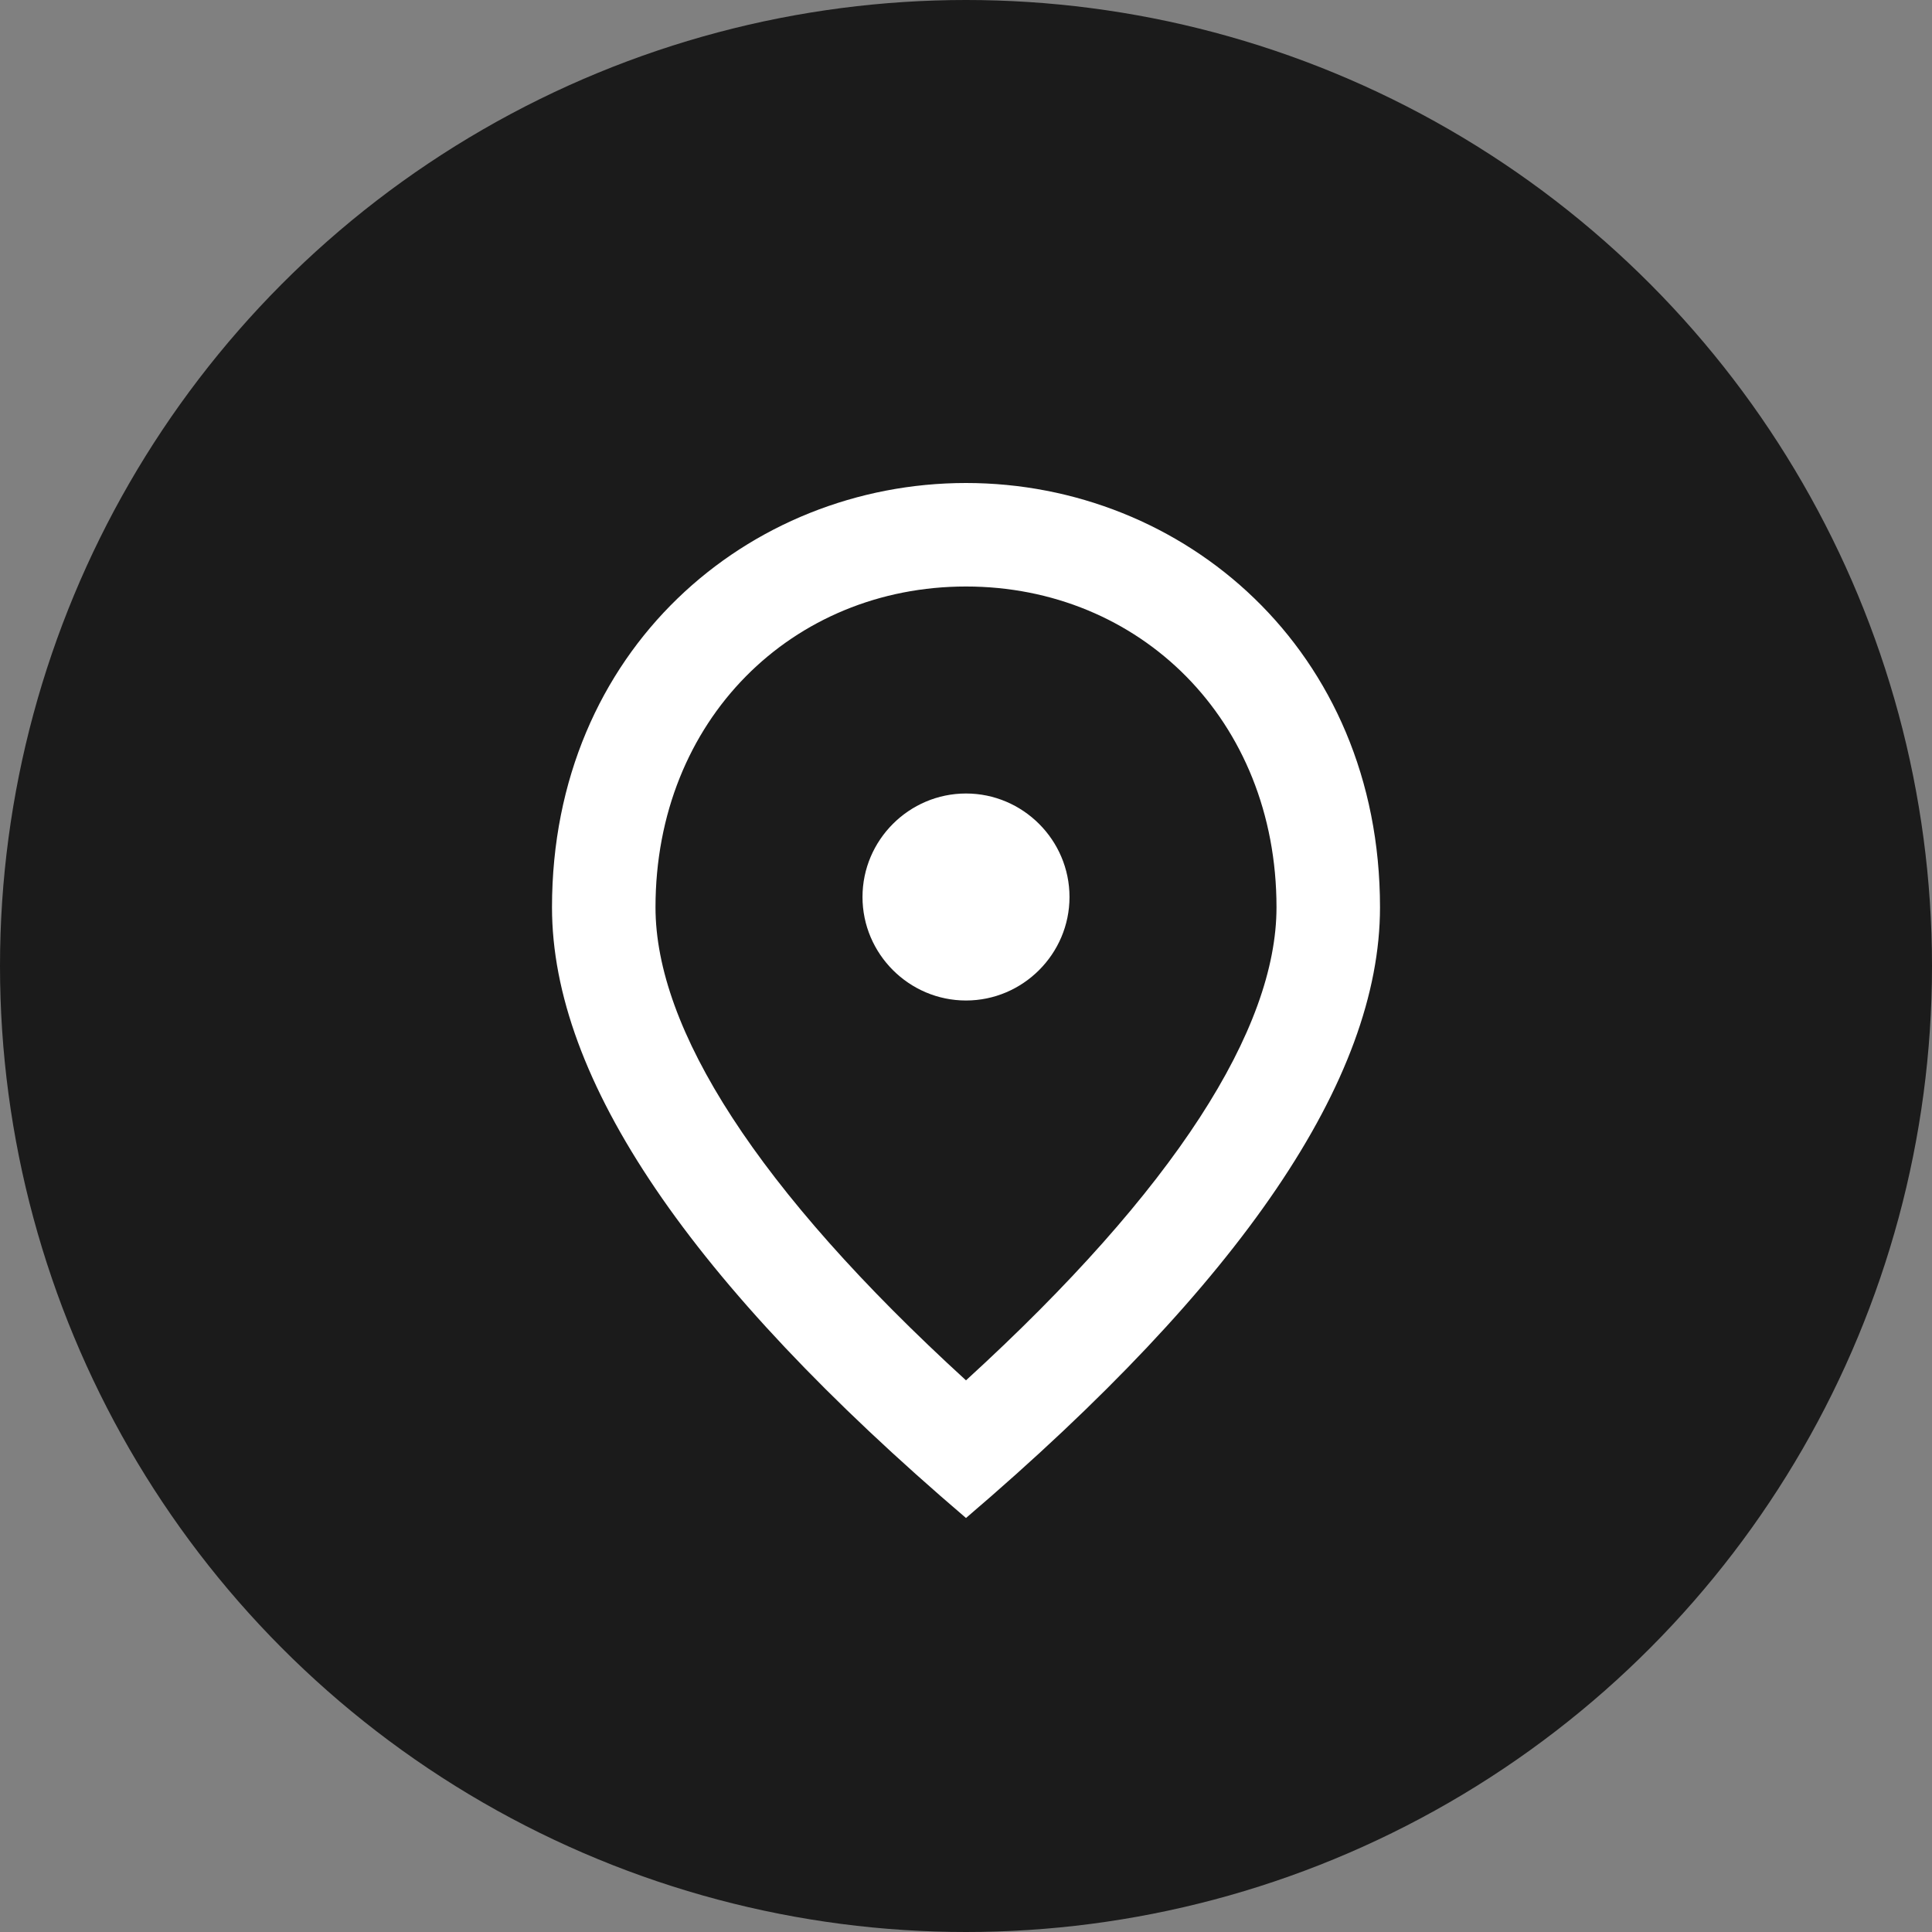 <svg width="28" height="28" viewBox="0 0 28 28" fill="none" xmlns="http://www.w3.org/2000/svg">
<rect x="0" y="0" width="28" height="28" fill="#808080" stroke="none"/>
<circle cx="14" cy="14" r="14" fill="#1B1B1B"/>
<path d="M14 14.5C13.175 14.5 12.5 13.825 12.5 13C12.5 12.175 13.175 11.5 14 11.5C14.825 11.5 15.5 12.175 15.5 13C15.5 13.825 14.825 14.5 14 14.5ZM18.5 13.15C18.5 10.428 16.512 8.5 14 8.5C11.488 8.5 9.5 10.428 9.5 13.15C9.5 14.905 10.963 17.23 14 20.005C17.038 17.23 18.5 14.905 18.5 13.15ZM14 7C17.15 7 20 9.415 20 13.15C20 15.64 17.997 18.587 14 22C10.002 18.587 8 15.64 8 13.15C8 9.415 10.85 7 14 7Z" fill="white"/>
</svg>
